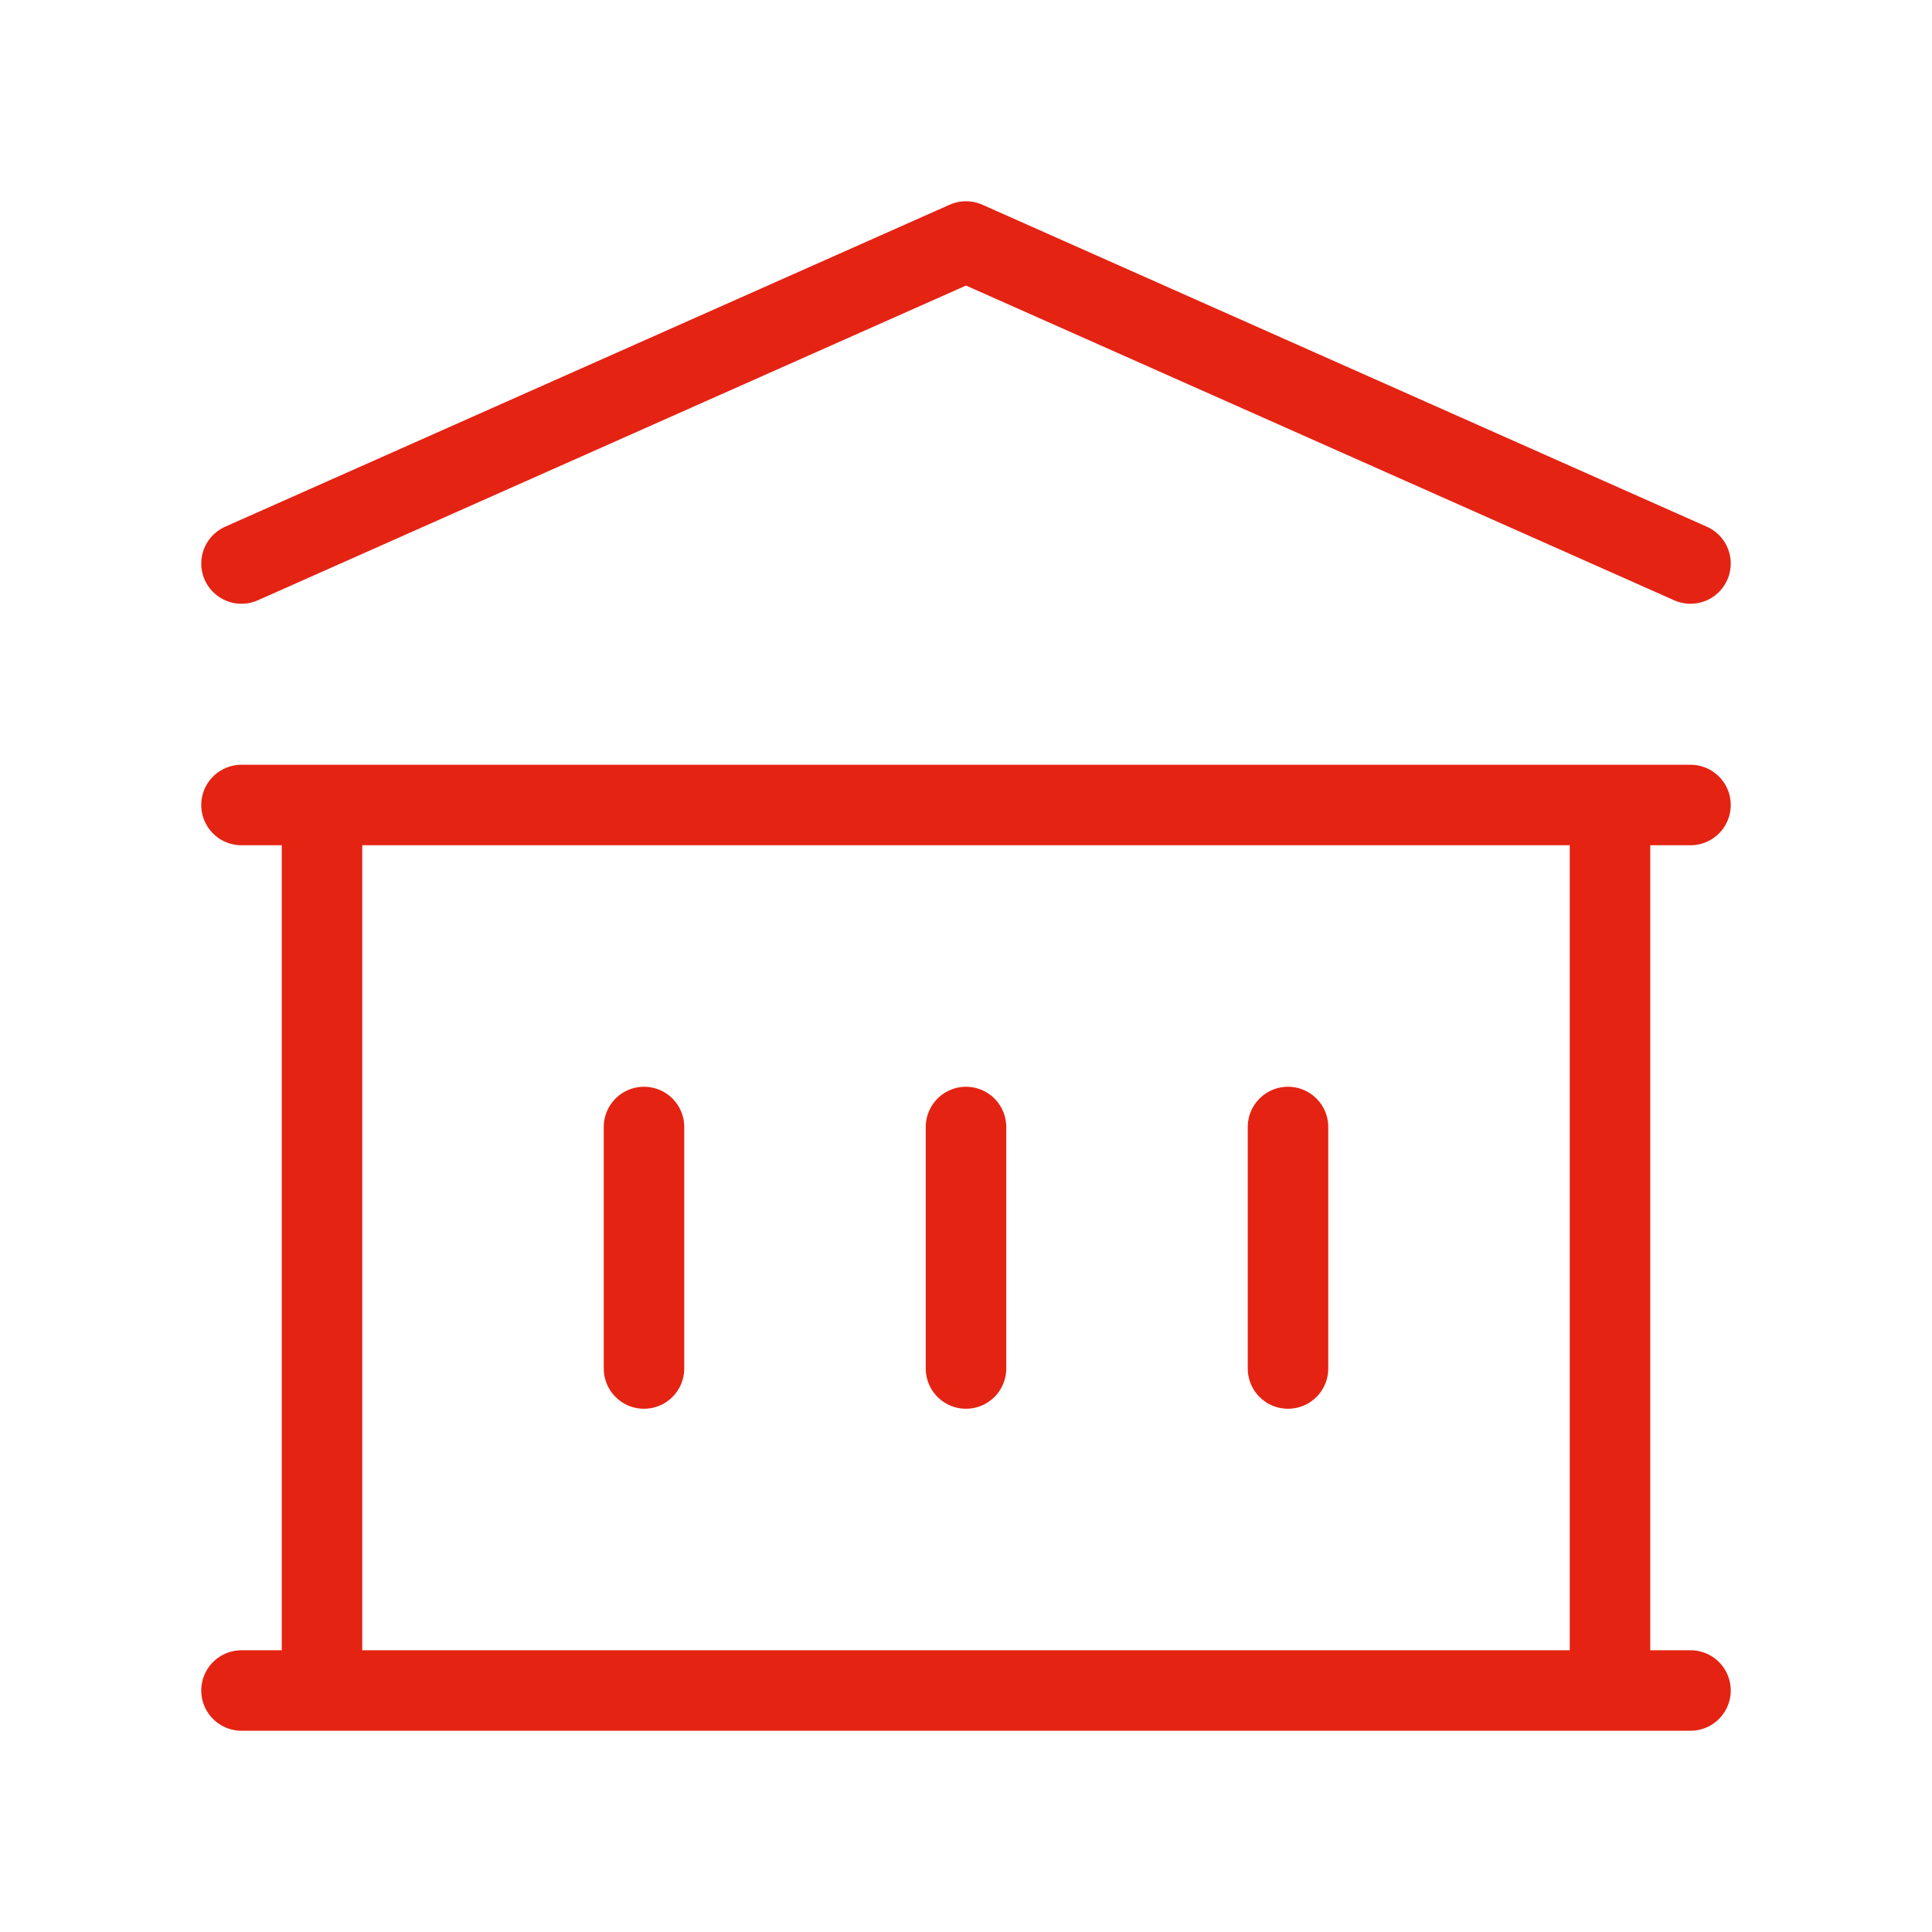 <svg width="24" height="24" fill="none" xmlns="http://www.w3.org/2000/svg"><path d="M8 14v3m4-3v3m4-3v3M3 21h18M3 10h18M3 7l9-4 9 4M4 10h16v11H4V10Z" stroke="#E42313" stroke-linecap="round" stroke-linejoin="round"/></svg>
